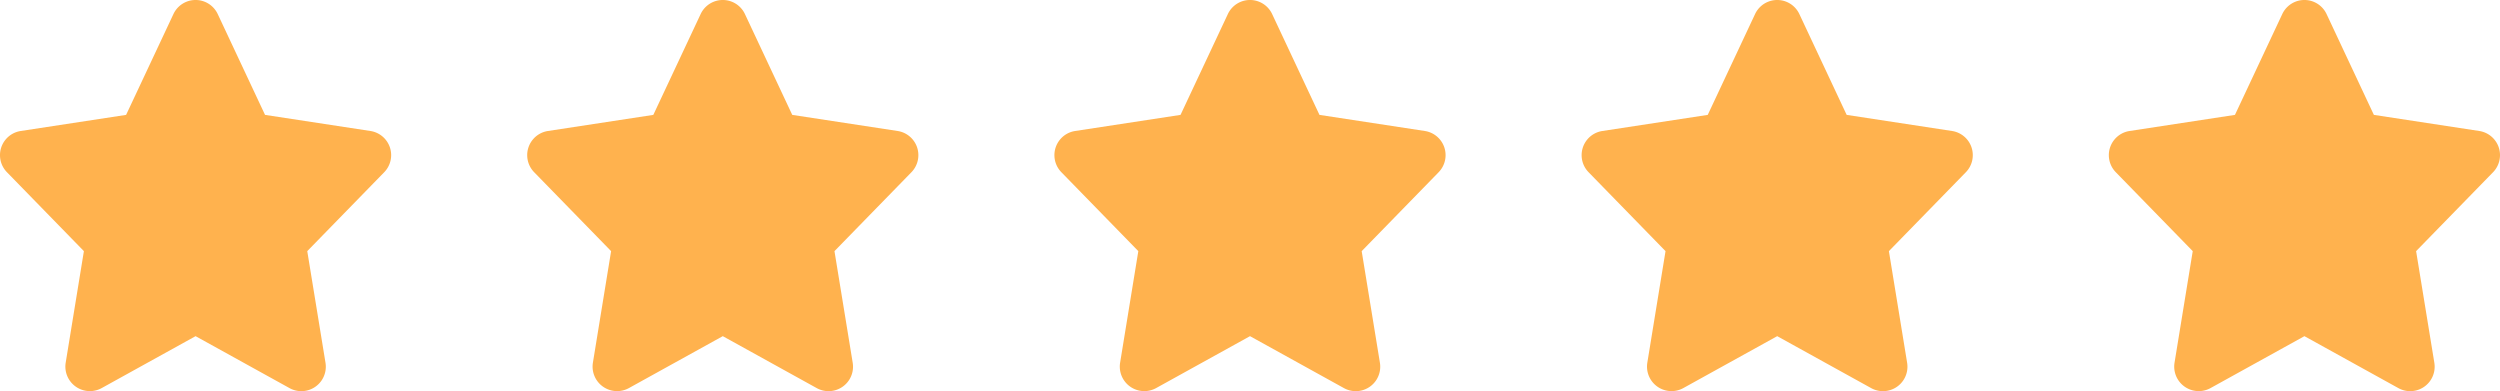 <?xml version="1.0"?>
<svg xmlns="http://www.w3.org/2000/svg" width="147" height="23" viewBox="0 0 147 23">
    <g fill="#FFB24E" fill-rule="nonzero">
        <path d="M22.926 8.666a1.439 1.439 0 0 0-1.147-.964l-6.195-.947L12.802.827a1.438 1.438 0 0 0-2.604 0L7.415 6.755l-6.195.947a1.437 1.437 0 0 0-.811 2.425l4.524 4.64-1.071 6.563a1.441 1.441 0 0 0 2.116 1.49l5.522-3.054 5.523 3.054a1.438 1.438 0 0 0 2.116-1.49l-1.072-6.563 4.525-4.64a1.44 1.44 0 0 0 .334-1.46zM53.926 8.666a1.439 1.439 0 0 0-1.147-.964l-6.195-.947L43.802.827a1.438 1.438 0 0 0-2.604 0l-2.783 5.928-6.195.947a1.437 1.437 0 0 0-.811 2.425l4.524 4.64-1.071 6.563a1.441 1.441 0 0 0 2.116 1.49l5.522-3.054 5.523 3.054a1.438 1.438 0 0 0 2.116-1.49l-1.072-6.563 4.525-4.64a1.44 1.44 0 0 0 .334-1.46zM84.926 8.666a1.439 1.439 0 0 0-1.147-.964l-6.195-.947L74.802.827a1.438 1.438 0 0 0-2.604 0l-2.783 5.928-6.195.947a1.437 1.437 0 0 0-.811 2.425l4.524 4.64-1.071 6.563a1.441 1.441 0 0 0 2.116 1.49l5.522-3.054 5.523 3.054a1.438 1.438 0 0 0 2.116-1.49l-1.072-6.563 4.525-4.64a1.44 1.44 0 0 0 .334-1.46zM115.926 8.666a1.439 1.439 0 0 0-1.147-.964l-6.195-.947-2.782-5.928a1.438 1.438 0 0 0-2.604 0l-2.783 5.928-6.195.947a1.437 1.437 0 0 0-.811 2.425l4.524 4.64-1.071 6.563a1.441 1.441 0 0 0 2.116 1.49l5.522-3.054 5.523 3.054a1.438 1.438 0 0 0 2.116-1.49l-1.072-6.563 4.525-4.64a1.44 1.44 0 0 0 .334-1.46zM146.926 8.666a1.439 1.439 0 0 0-1.147-.964l-6.195-.947-2.782-5.928a1.438 1.438 0 0 0-2.604 0l-2.783 5.928-6.195.947a1.437 1.437 0 0 0-.811 2.425l4.524 4.64-1.071 6.563a1.441 1.441 0 0 0 2.116 1.49l5.522-3.054 5.523 3.054a1.438 1.438 0 0 0 2.116-1.49l-1.072-6.563 4.525-4.64a1.44 1.44 0 0 0 .334-1.46z"/>
    </g>
</svg>
